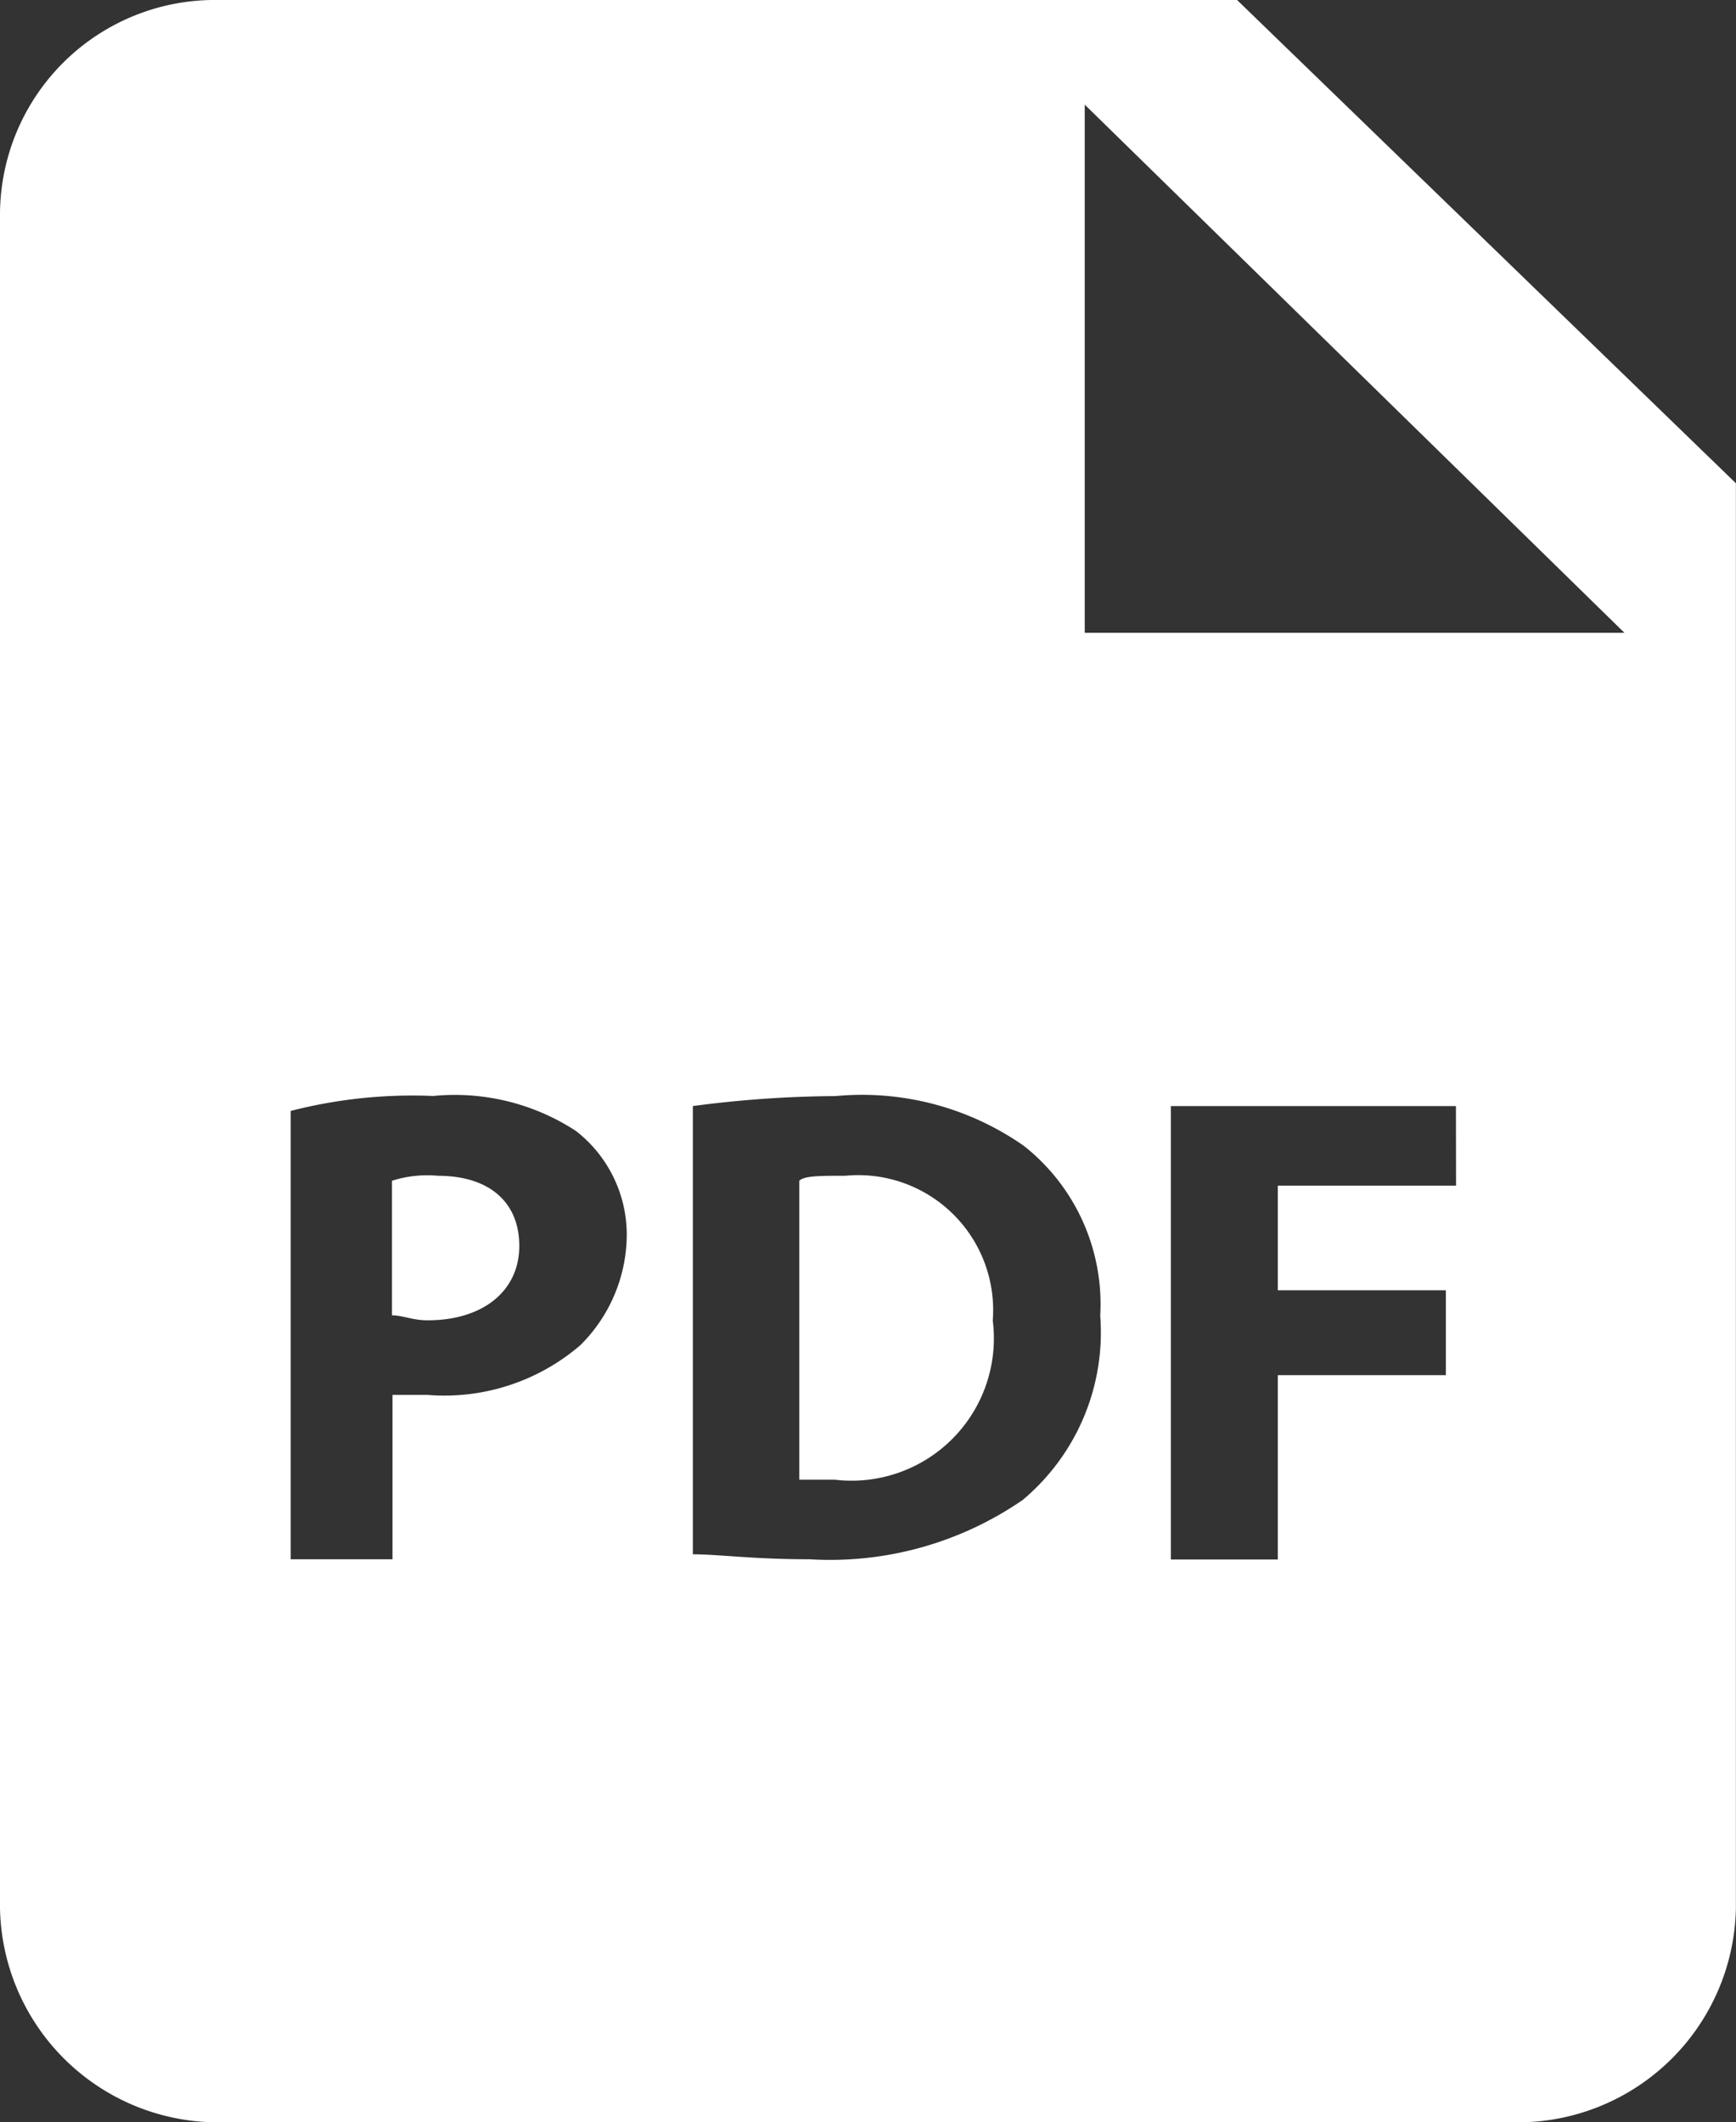 <svg id="Group_13682" data-name="Group 13682" xmlns="http://www.w3.org/2000/svg" viewBox="0 0 16.364 20">
  <rect x="0" y="0" width="16.364" height="20" fill="#333333" stroke="none"/>
  <defs>
    <style>
      .cls-1 {
        fill: #fff;
      }
    </style>
  </defs>
  <path id="Path_2251" data-name="Path 2251" class="cls-1" d="M8.132,23.6a1.087,1.087,0,0,0-.432.047v1.268c.1,0,.192.047.336.047.528,0,.864-.282.864-.7S8.612,23.6,8.132,23.6Z" transform="translate(-4.005 -12.52)"/>
  <path id="Path_2252" data-name="Path 2252" class="cls-1" d="M16.132,23.6c-.24,0-.384,0-.432.047v2.817h.336a1.341,1.341,0,0,0,1.488-1.5A1.272,1.272,0,0,0,16.132,23.6Z" transform="translate(-8.166 -12.52)"/>
  <path id="Path_2253" data-name="Path 2253" class="cls-1" d="M11.661,0h-9.6A2.026,2.026,0,0,0,0,2.019V17.981A2.056,2.056,0,0,0,2.063,20H14.3a2.057,2.057,0,0,0,2.063-2.019V4.554ZM5.471,12.676a1.965,1.965,0,0,1-1.44.469H3.7v1.549h-.96V10.469a4.61,4.61,0,0,1,1.344-.141,2.088,2.088,0,0,1,1.344.329,1.238,1.238,0,0,1,.48.986A1.473,1.473,0,0,1,5.471,12.676Zm4.175,1.455a3.2,3.2,0,0,1-2.015.563c-.528,0-.864-.047-1.1-.047V10.423a10.579,10.579,0,0,1,1.344-.094,2.661,2.661,0,0,1,1.776.469,1.9,1.9,0,0,1,.72,1.6A2.06,2.06,0,0,1,9.645,14.131Zm4.079-2.958h-1.68v.986h1.584v.8H12.045v1.737H11.037V10.423h2.687Zm-3.5-5.164V.986l5.087,4.977H10.221Z"/>
</svg>
